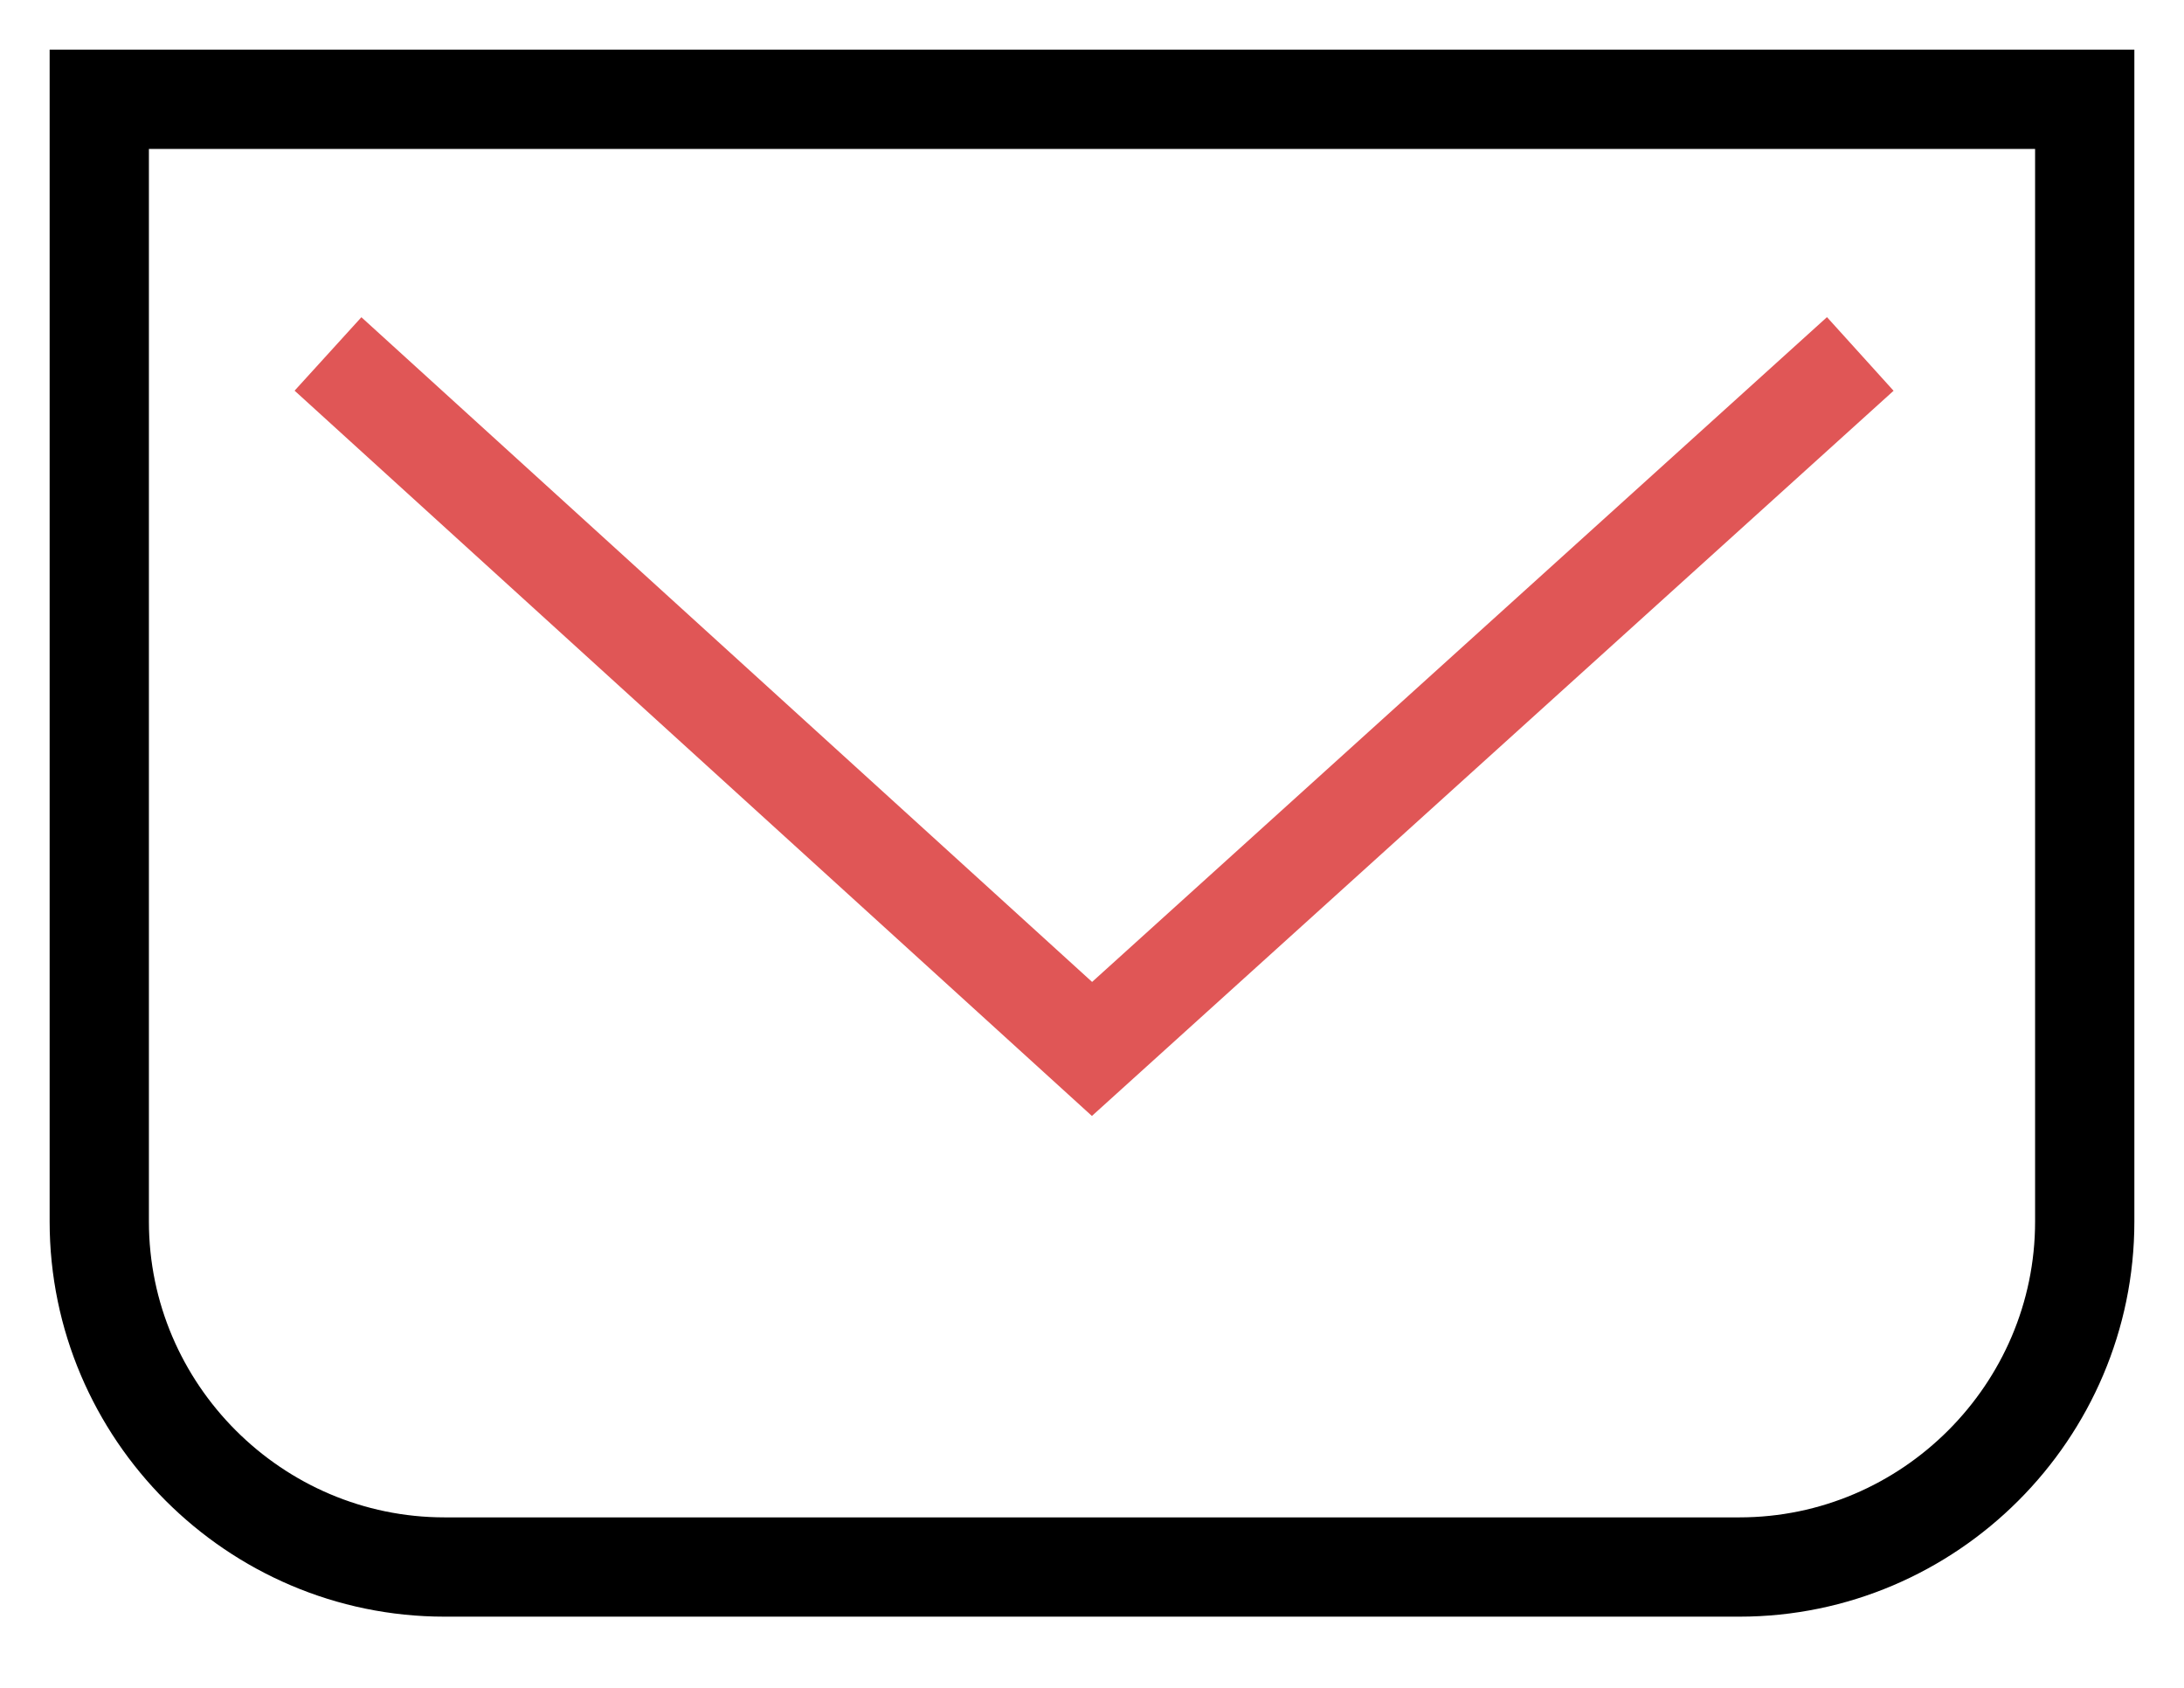 <?xml version="1.0" encoding="UTF-8"?>
<svg width="22px" height="17px" viewBox="0 0 22 17" version="1.1" xmlns="http://www.w3.org/2000/svg" xmlns:xlink="http://www.w3.org/1999/xlink">
    <!-- Generator: sketchtool 55.1 (78136) - https://sketchapp.com -->
    <title>BE5DFDCF-9D3D-432C-A4E1-69AF56BDCC40</title>
    <desc>Created with sketchtool.</desc>
    <g id="Page-1" stroke="none" stroke-width="1" fill="none" fill-rule="evenodd">
        <g id="Contact-Us" transform="translate(-134, -1634)">
            <g id="Group-16" transform="translate(135, 1630)">
                <g id="mail" transform="translate(0, 5)">
                    <path d="M0,0 L20,0 L20,0 L20,11.304 C20,13.217 18.435,14.783 16.522,14.783 L3.478,14.783 C1.565,14.783 0,13.217 0,11.304 L0,0 L0,0 Z" id="Path" stroke="#000000"></path>
                    <polyline id="Path" stroke="#E05656" points="2.304 2.565 10 9.565 17.739 2.565"></polyline>
                </g>
            </g>
        </g>
    </g>
</svg>